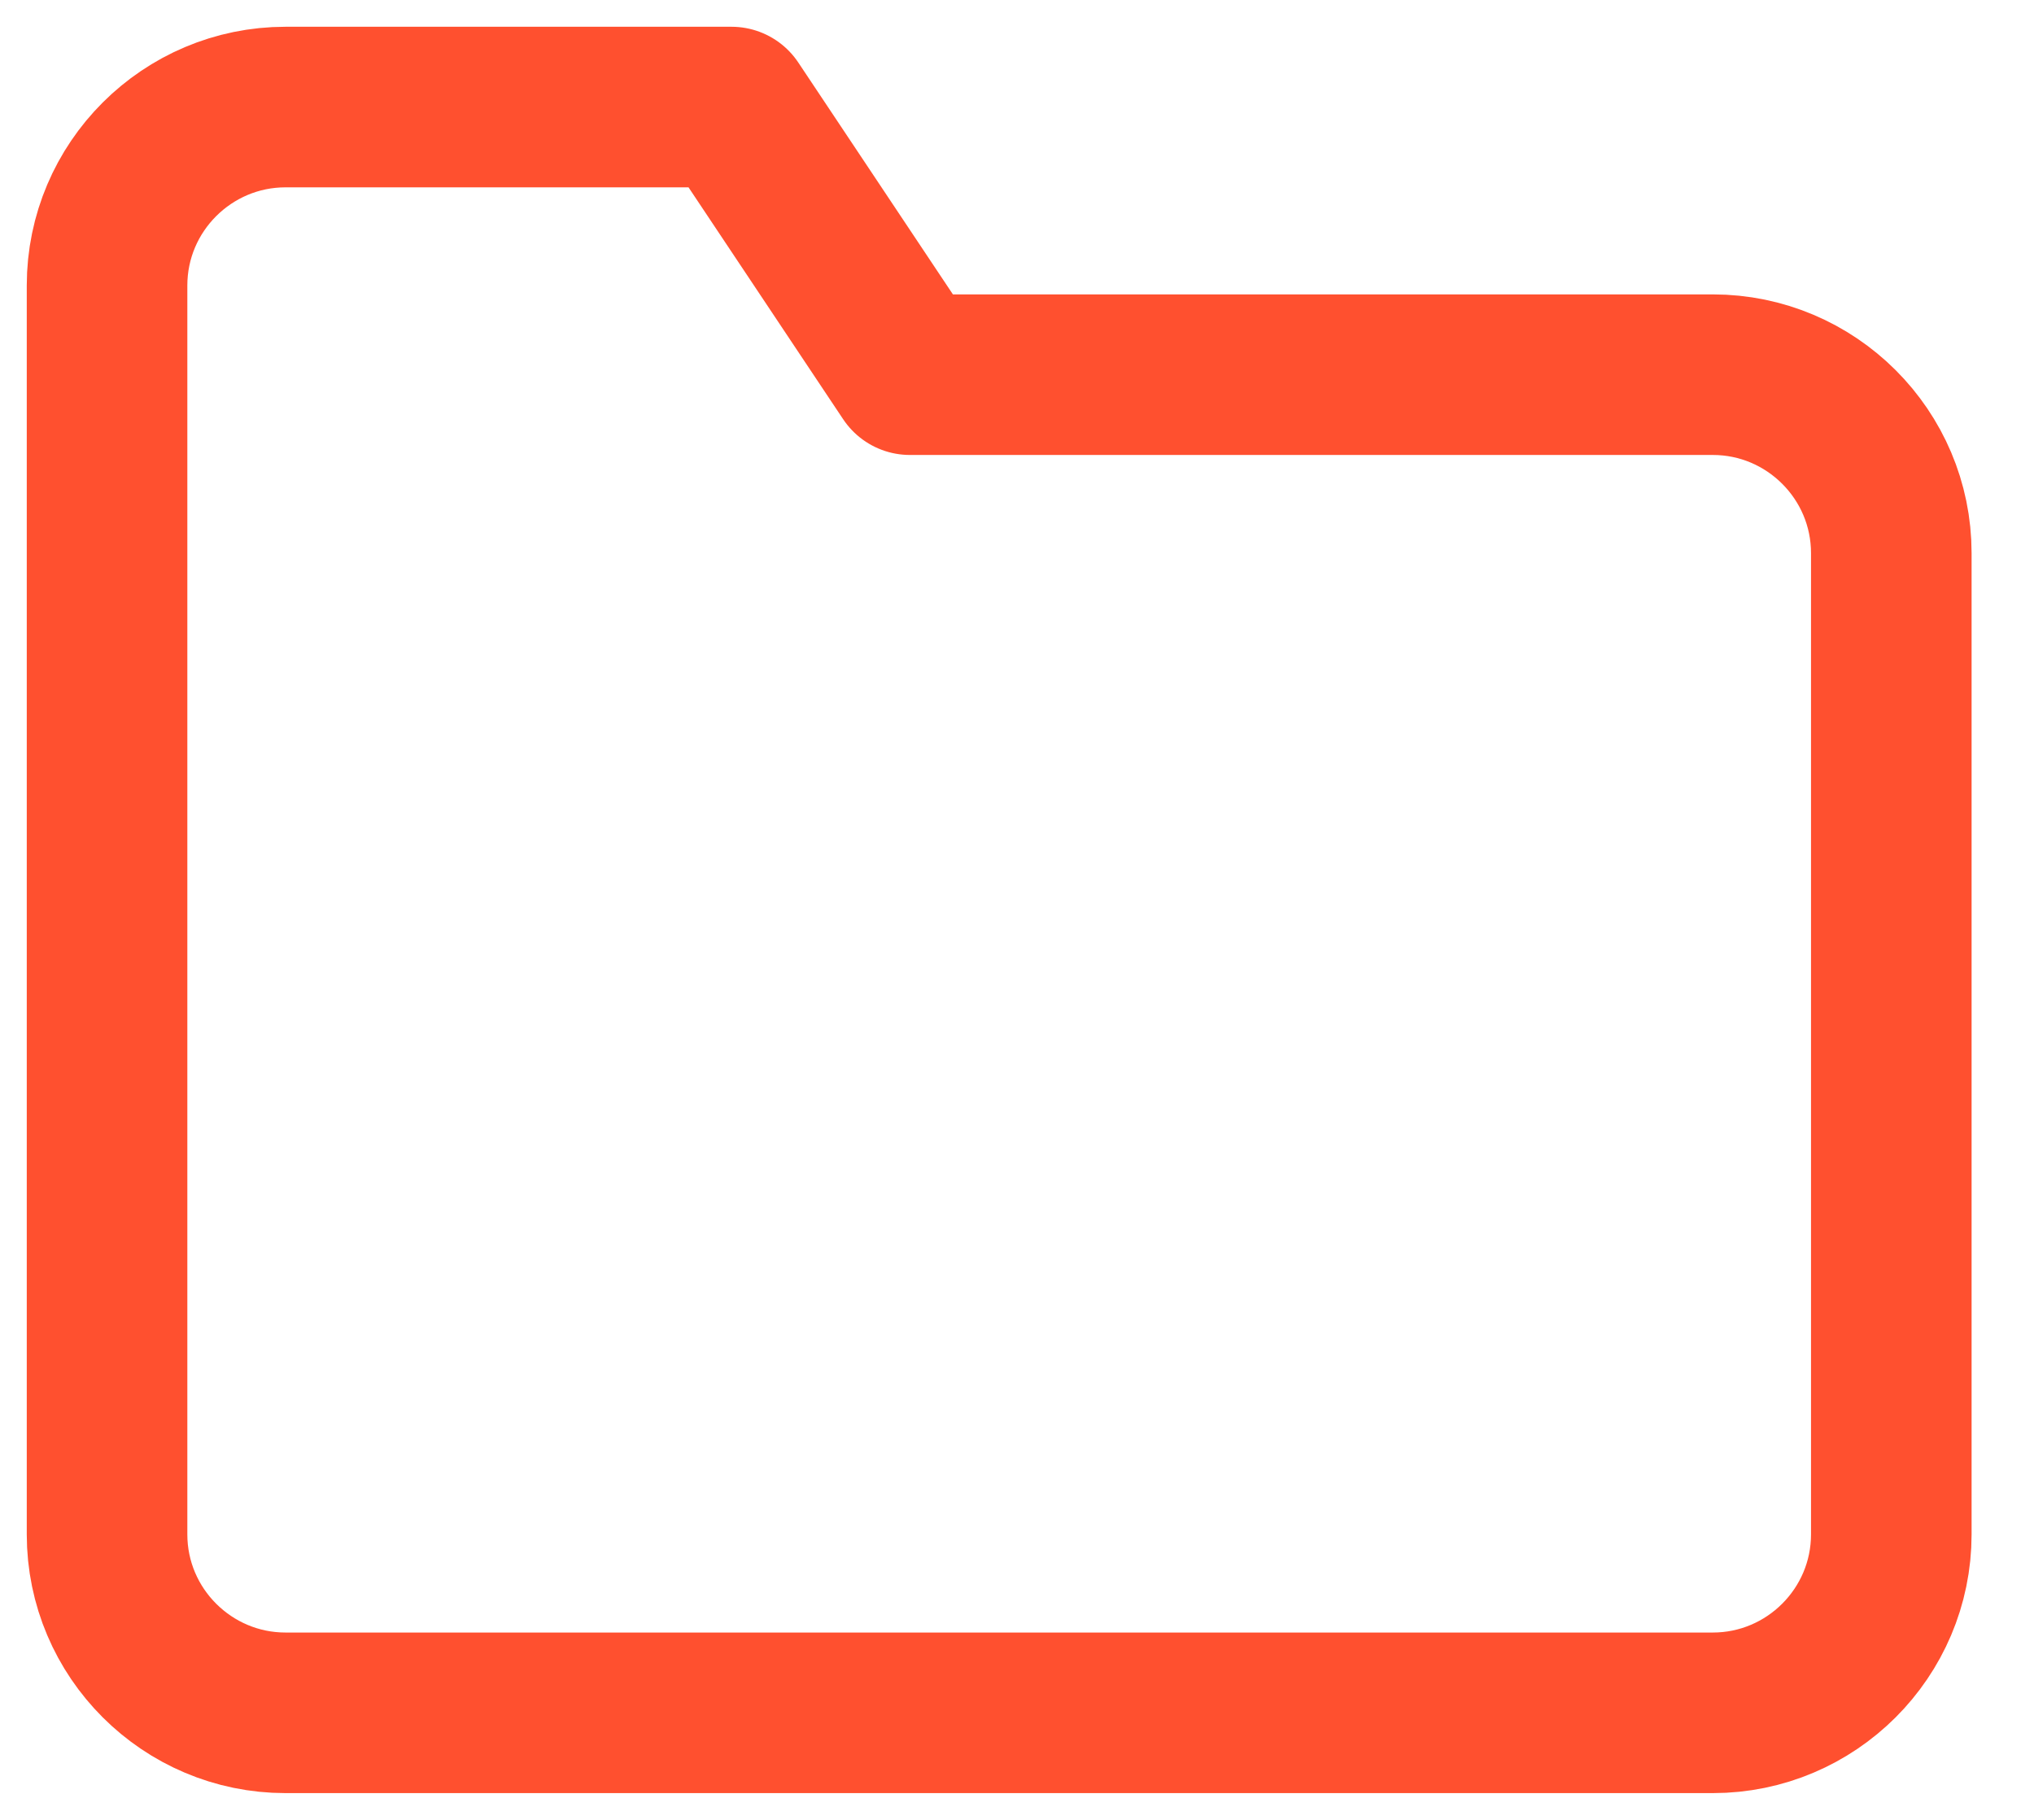 <svg width="19" height="17" viewBox="0 0 19 17" fill="none" xmlns="http://www.w3.org/2000/svg">
<path fill-rule="evenodd" clip-rule="evenodd" d="M17.667 14.333C17.667 15.254 16.917 16 16 16H2.667C1.75 16 1 15.254 1 14.333V2.667C1 1.746 1.75 1 2.667 1H6.833L8.5 3.5H16C16.917 3.5 17.667 4.246 17.667 5.167V14.333Z" stroke="#FF502F" stroke-width="1.5" stroke-linecap="round" stroke-linejoin="round"/>
</svg>
